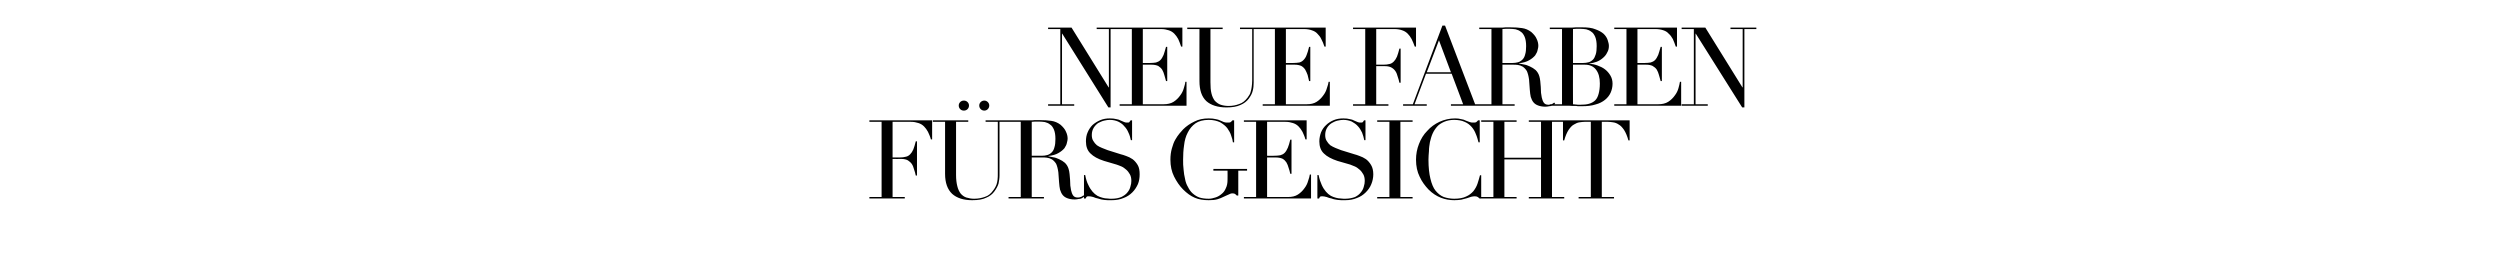 <?xml version="1.0" standalone="no"?><!DOCTYPE svg PUBLIC "-//W3C//DTD SVG 1.1//EN" "http://www.w3.org/Graphics/SVG/1.1/DTD/svg11.dtd"><svg xmlns="http://www.w3.org/2000/svg" version="1.1" width="1024px" height="109.5px" viewBox="0 -1 1024 109.5" style="top:-1px">  <desc>Neue Farben f rs Gesicht</desc>  <defs/>  <g id="Polygon197030">    <path d="M 356.1 79.7 L 361.1 79.7 L 361.1 48.9 L 356.1 48.9 L 356.1 48.3 L 381.8 48.3 L 381.8 56.1 C 381.8 56.1 381.35 56.09 381.3 56.1 C 381 54.9 380.5 53.9 380.1 53 C 379.6 52.1 379.1 51.4 378.5 50.8 C 377.8 50.1 377.1 49.7 376.2 49.4 C 375.3 49.1 374.3 48.9 373.1 48.9 C 373.07 48.93 365.6 48.9 365.6 48.9 L 365.6 63.5 C 365.6 63.5 368.52 63.51 368.5 63.5 C 369.5 63.5 370.3 63.4 371 63.2 C 371.7 63.1 372.3 62.7 372.8 62.2 C 373.3 61.7 373.7 61.1 374.1 60.2 C 374.4 59.4 374.8 58.2 375.1 56.9 C 375.09 56.9 375.6 56.9 375.6 56.9 L 375.6 70.9 C 375.6 70.9 375.09 70.89 375.1 70.9 C 374.9 70 374.7 69.2 374.4 68.4 C 374.2 67.6 373.9 66.8 373.5 66.2 C 373.1 65.6 372.5 65.1 371.9 64.7 C 371.2 64.3 370.3 64.1 369.2 64.1 C 369.24 64.14 365.6 64.1 365.6 64.1 L 365.6 79.7 L 370.6 79.7 L 370.6 80.3 L 356.1 80.3 L 356.1 79.7 Z M 401.1 42.2 C 401.1 41.7 401.3 41.2 401.7 40.8 C 402.1 40.4 402.6 40.2 403.2 40.2 C 403.7 40.2 404.2 40.4 404.6 40.8 C 405 41.2 405.2 41.7 405.2 42.2 C 405.2 42.8 405 43.3 404.6 43.7 C 404.2 44.1 403.7 44.3 403.2 44.3 C 402.6 44.3 402.1 44.1 401.7 43.7 C 401.3 43.3 401.1 42.8 401.1 42.2 Z M 392.7 42.2 C 392.7 41.7 392.9 41.2 393.3 40.8 C 393.7 40.4 394.2 40.2 394.8 40.2 C 395.4 40.2 395.9 40.4 396.3 40.8 C 396.7 41.2 396.9 41.7 396.9 42.2 C 396.9 42.8 396.7 43.3 396.3 43.7 C 395.9 44.1 395.4 44.3 394.8 44.3 C 394.2 44.3 393.7 44.1 393.3 43.7 C 392.9 43.3 392.7 42.8 392.7 42.2 Z M 382.1 48.3 L 396.6 48.3 L 396.6 48.9 L 391.6 48.9 C 391.6 48.9 391.6 70.67 391.6 70.7 C 391.6 72.5 391.8 74 392.1 75.2 C 392.4 76.5 392.9 77.5 393.5 78.3 C 394.1 79 394.9 79.6 395.8 79.9 C 396.8 80.2 397.8 80.4 399 80.4 C 400.7 80.4 402.2 80.1 403.5 79.6 C 404.8 79.2 405.9 78.3 406.8 77 C 407.1 76.6 407.4 76.2 407.6 75.8 C 407.8 75.5 408 75 408.2 74.5 C 408.4 73.9 408.5 73.3 408.6 72.6 C 408.7 71.8 408.7 70.9 408.7 69.9 C 408.7 69.86 408.7 48.9 408.7 48.9 L 403.7 48.9 L 403.7 48.3 L 414.4 48.3 L 414.4 48.9 L 409.4 48.9 C 409.4 48.9 409.38 70.76 409.4 70.8 C 409.4 72 409.2 73.2 409 74.2 C 408.7 75.2 408.1 76.3 407.3 77.4 C 406.5 78.5 405.4 79.4 403.9 80 C 402.5 80.7 400.6 81 398.2 81 C 394.6 81 391.9 80.1 390 78.4 C 388.1 76.6 387.1 73.9 387.1 70.2 C 387.1 70.22 387.1 48.9 387.1 48.9 L 382.1 48.9 L 382.1 48.3 Z M 422.6 62.8 C 422.6 62.8 426.7 62.84 426.7 62.8 C 427.5 62.8 428.3 62.7 429 62.5 C 429.7 62.3 430.3 61.9 430.8 61.4 C 431.3 60.9 431.7 60.2 431.9 59.3 C 432.2 58.4 432.3 57.2 432.3 55.9 C 432.3 54.3 432.1 53.1 431.7 52.1 C 431.3 51.2 430.8 50.4 430.1 50 C 429.5 49.5 428.8 49.2 428 49 C 427.2 48.9 426.4 48.8 425.6 48.8 C 425.1 48.8 424.5 48.8 424 48.8 C 423.4 48.8 423 48.9 422.6 48.9 C 422.56 48.93 422.6 62.8 422.6 62.8 Z M 413.1 79.7 L 418.1 79.7 L 418.1 48.9 L 413.1 48.9 L 413.1 48.3 C 413.1 48.3 421.62 48.3 421.6 48.3 C 422 48.3 422.3 48.3 422.7 48.3 C 423.1 48.3 423.4 48.2 423.8 48.2 C 424.1 48.2 424.5 48.2 424.9 48.2 C 425.2 48.2 425.6 48.2 425.9 48.2 C 427.7 48.2 429.3 48.3 430.6 48.5 C 432 48.7 433.2 49.2 434.4 50.1 C 435.4 51 436.2 51.9 436.6 52.9 C 437.1 53.9 437.3 54.9 437.3 55.8 C 437.3 56.2 437.2 56.8 437 57.5 C 436.9 58.2 436.5 58.9 436 59.7 C 435.4 60.4 434.6 61.1 433.5 61.7 C 432.5 62.3 431.1 62.7 429.4 62.9 C 429.4 62.9 429.4 63 429.4 63 C 429.8 63.1 430.5 63.2 431.3 63.4 C 432.1 63.5 433 63.8 433.8 64.2 C 434.7 64.6 435.5 65.1 436.2 65.7 C 436.9 66.4 437.4 67.2 437.7 68.2 C 437.9 68.8 438 69.5 438.1 70.3 C 438.2 71.1 438.2 71.8 438.3 72.6 C 438.3 73.5 438.4 74.2 438.4 75 C 438.5 75.7 438.6 76.4 438.7 76.9 C 438.9 77.7 439.1 78.4 439.5 79 C 439.9 79.6 440.5 79.9 441.4 79.9 C 441.8 79.9 442.2 79.9 442.6 79.7 C 443.1 79.6 443.4 79.3 443.8 79 C 443.8 79 444.2 79.5 444.2 79.5 C 444 79.6 443.8 79.7 443.6 79.9 C 443.5 80 443.2 80.1 442.9 80.3 C 442.6 80.4 442.2 80.5 441.8 80.5 C 441.4 80.6 440.8 80.7 440.2 80.7 C 439 80.7 438 80.5 437.2 80.2 C 436.4 79.9 435.8 79.5 435.3 78.9 C 434.8 78.3 434.5 77.6 434.2 76.7 C 434 75.9 433.9 74.9 433.8 73.7 C 433.8 73.7 433.5 69.6 433.5 69.6 C 433.3 68.1 433 67 432.6 66.1 C 432.1 65.3 431.5 64.7 430.9 64.3 C 430.2 63.9 429.6 63.7 428.9 63.6 C 428.2 63.5 427.6 63.5 427.1 63.5 C 427.06 63.47 422.6 63.5 422.6 63.5 L 422.6 79.7 L 427.6 79.7 L 427.6 80.3 L 413.1 80.3 L 413.1 79.7 Z M 444 70.7 C 444 70.7 444.48 70.67 444.5 70.7 C 444.8 72.3 445.2 73.7 445.8 74.8 C 446.3 75.9 446.9 76.8 447.5 77.5 C 448.1 78.2 448.8 78.8 449.5 79.2 C 450.2 79.6 450.9 79.8 451.6 80 C 452.3 80.2 452.9 80.3 453.6 80.3 C 454.2 80.4 454.8 80.4 455.4 80.4 C 457 80.4 458.3 80.1 459.3 79.7 C 460.3 79.2 461.2 78.6 461.8 77.8 C 462.4 77.1 462.8 76.3 463 75.5 C 463.3 74.6 463.4 73.8 463.4 73.1 C 463.4 72 463.2 71.1 462.8 70.4 C 462.4 69.7 461.9 69 461.3 68.5 C 460.7 68 460.1 67.5 459.4 67.2 C 458.6 66.9 458 66.6 457.3 66.4 C 457.3 66.4 452.2 64.9 452.2 64.9 C 449.7 64.1 447.9 63.1 446.7 61.9 C 445.4 60.7 444.8 59 444.8 56.9 C 444.8 55.6 445 54.3 445.5 53.2 C 446 52 446.7 51 447.5 50.2 C 448.4 49.4 449.5 48.7 450.7 48.2 C 451.9 47.7 453.2 47.5 454.6 47.5 C 455.7 47.5 456.6 47.6 457.3 47.8 C 458 47.9 458.6 48.1 459.1 48.4 C 459.6 48.6 460.1 48.8 460.5 49 C 460.9 49.2 461.3 49.2 461.7 49.2 C 462.1 49.2 462.4 49.2 462.5 49.1 C 462.6 49 462.8 48.7 463.1 48.3 C 463.06 48.3 463.7 48.3 463.7 48.3 L 463.7 56.4 C 463.7 56.4 463.15 56.45 463.2 56.4 C 463 55.4 462.7 54.3 462.2 53.3 C 461.8 52.3 461.2 51.4 460.5 50.7 C 459.9 49.9 459 49.3 458 48.8 C 457.1 48.4 455.9 48.1 454.6 48.1 C 453.9 48.1 453.1 48.2 452.3 48.4 C 451.4 48.6 450.6 49 449.8 49.4 C 449.1 49.9 448.5 50.5 448 51.3 C 447.5 52.1 447.2 53.1 447.2 54.3 C 447.2 55.3 447.4 56.1 447.8 56.7 C 448.2 57.4 448.7 58 449.3 58.5 C 449.9 58.9 450.6 59.3 451.4 59.6 C 452.2 59.9 452.9 60.2 453.7 60.5 C 453.7 60.5 459.1 62.2 459.1 62.2 C 459.7 62.3 460.4 62.6 461.3 62.9 C 462.2 63.2 463 63.6 463.9 64.2 C 464.7 64.8 465.4 65.6 466 66.6 C 466.6 67.6 466.8 68.9 466.8 70.4 C 466.8 71.8 466.6 73.2 466.1 74.4 C 465.5 75.7 464.8 76.8 463.8 77.8 C 462.8 78.8 461.6 79.6 460.2 80.1 C 458.8 80.7 457.2 81 455.4 81 C 454.8 81 454.2 81 453.7 81 C 453.3 81 452.8 80.9 452.4 80.9 C 452 80.8 451.6 80.8 451.1 80.7 C 450.7 80.6 450.3 80.5 449.7 80.3 C 449.1 80.2 448.5 80 447.8 79.7 C 447.1 79.5 446.5 79.4 446 79.4 C 445.6 79.4 445.3 79.4 445.1 79.6 C 444.9 79.8 444.8 80 444.7 80.3 C 444.66 80.34 444 80.3 444 80.3 L 444 70.7 Z M 510.8 68.9 L 507.2 68.9 L 507.2 79.1 C 507.2 79.1 506.62 79.08 506.6 79.1 C 506.3 78.8 506 78.5 505.8 78.4 C 505.6 78.3 505.3 78.2 504.8 78.2 C 504.3 78.2 503.7 78.4 503.2 78.7 C 502.6 78.9 502 79.3 501.2 79.6 C 500.5 80 499.6 80.3 498.7 80.6 C 497.7 80.9 496.5 81 495.1 81 C 492.9 81 491 80.7 489.4 80 C 487.7 79.3 486.1 78.1 484.6 76.6 C 483.1 75.1 481.9 73.3 480.9 71.3 C 479.9 69.3 479.4 67 479.4 64.4 C 479.4 62.7 479.6 61.2 480 59.8 C 480.4 58.4 480.8 57.2 481.4 56.2 C 482 55.2 482.5 54.4 483.1 53.7 C 483.7 53 484.2 52.4 484.6 52 C 485.9 50.7 487.5 49.6 489.2 48.8 C 490.9 47.9 492.9 47.5 495.1 47.5 C 496.3 47.5 497.2 47.6 498 47.8 C 498.7 47.9 499.3 48.1 499.9 48.4 C 500.4 48.6 500.9 48.8 501.3 49 C 501.8 49.2 502.3 49.2 502.8 49.2 C 503.4 49.2 503.8 49.2 504.1 49 C 504.3 48.8 504.6 48.6 504.8 48.3 C 504.82 48.3 505.5 48.3 505.5 48.3 L 505.5 57.3 C 505.5 57.3 505 57.3 505 57.3 C 504.9 56.5 504.7 55.6 504.3 54.6 C 504 53.5 503.4 52.5 502.7 51.5 C 502 50.6 501 49.8 499.8 49.1 C 498.5 48.5 497 48.1 495.1 48.1 C 492.9 48.1 491 48.6 489.7 49.5 C 488.3 50.5 487.3 51.7 486.5 53.3 C 485.7 54.8 485.2 56.6 485 58.5 C 484.7 60.5 484.6 62.4 484.6 64.4 C 484.6 65.8 484.6 67.1 484.8 68.5 C 484.9 69.8 485.1 71.1 485.4 72.3 C 485.6 73.5 486 74.6 486.6 75.6 C 487.1 76.6 487.7 77.5 488.5 78.2 C 489.4 79 490.4 79.6 491.3 79.9 C 492.3 80.2 493.5 80.4 495.1 80.4 C 496 80.4 496.9 80.2 497.8 79.9 C 498.8 79.6 499.6 79.1 500.3 78.5 C 501.1 77.9 501.7 77.1 502.1 76.1 C 502.6 75.1 502.8 74 502.8 72.6 C 502.84 72.65 502.8 68.9 502.8 68.9 L 497 68.9 L 497 68.2 L 510.8 68.2 L 510.8 68.9 Z M 509.5 79.7 L 514.5 79.7 L 514.5 48.9 L 509.5 48.9 L 509.5 48.3 L 535.2 48.3 L 535.2 56.1 C 535.2 56.1 534.75 56.09 534.7 56.1 C 534.4 54.9 533.9 53.9 533.5 53 C 533 52.1 532.5 51.4 531.9 50.8 C 531.2 50.1 530.5 49.7 529.6 49.4 C 528.7 49.1 527.7 48.9 526.5 48.9 C 526.47 48.93 519 48.9 519 48.9 L 519 62.8 C 519 62.8 521.92 62.84 521.9 62.8 C 522.9 62.8 523.8 62.7 524.4 62.6 C 525.1 62.4 525.7 62.1 526.2 61.6 C 526.7 61.1 527.1 60.4 527.5 59.5 C 527.8 58.7 528.2 57.6 528.5 56.2 C 528.49 56.22 529 56.2 529 56.2 L 529 70.2 C 529 70.2 528.49 70.22 528.5 70.2 C 528.3 69.3 528.1 68.5 527.8 67.7 C 527.6 66.9 527.3 66.2 526.9 65.5 C 526.5 64.9 526 64.4 525.3 64 C 524.6 63.7 523.7 63.5 522.6 63.5 C 522.64 63.47 519 63.5 519 63.5 L 519 79.7 C 519 79.7 527.5 79.71 527.5 79.7 C 529.2 79.7 530.5 79.4 531.6 78.7 C 532.7 78 533.6 77.1 534.3 76.1 C 535 75.2 535.5 74.2 535.8 73.1 C 536.2 72 536.4 71.2 536.5 70.5 C 536.46 70.49 537 70.5 537 70.5 L 537 80.3 L 509.5 80.3 L 509.5 79.7 Z M 539.6 70.7 C 539.6 70.7 540.1 70.67 540.1 70.7 C 540.4 72.3 540.9 73.7 541.4 74.8 C 541.9 75.9 542.5 76.8 543.1 77.5 C 543.7 78.2 544.4 78.8 545.1 79.2 C 545.8 79.6 546.5 79.8 547.2 80 C 547.9 80.2 548.6 80.3 549.2 80.3 C 549.9 80.4 550.5 80.4 551 80.4 C 552.6 80.4 553.9 80.1 555 79.7 C 556 79.2 556.8 78.6 557.4 77.8 C 558 77.1 558.4 76.3 558.6 75.5 C 558.9 74.6 559 73.8 559 73.1 C 559 72 558.8 71.1 558.4 70.4 C 558 69.7 557.5 69 556.9 68.5 C 556.3 68 555.7 67.5 555 67.2 C 554.3 66.9 553.6 66.6 553 66.4 C 553 66.4 547.8 64.9 547.8 64.9 C 545.4 64.1 543.5 63.1 542.3 61.9 C 541 60.7 540.4 59 540.4 56.9 C 540.4 55.6 540.7 54.3 541.1 53.2 C 541.6 52 542.3 51 543.2 50.2 C 544 49.4 545.1 48.7 546.3 48.2 C 547.5 47.7 548.8 47.5 550.3 47.5 C 551.3 47.5 552.2 47.6 552.9 47.8 C 553.6 47.9 554.2 48.1 554.7 48.4 C 555.2 48.6 555.7 48.8 556.1 49 C 556.5 49.2 556.9 49.2 557.3 49.2 C 557.7 49.2 558 49.2 558.1 49.1 C 558.3 49 558.4 48.7 558.7 48.3 C 558.69 48.3 559.3 48.3 559.3 48.3 L 559.3 56.4 C 559.3 56.4 558.78 56.45 558.8 56.4 C 558.6 55.4 558.3 54.3 557.9 53.3 C 557.4 52.3 556.9 51.4 556.2 50.7 C 555.5 49.9 554.6 49.3 553.7 48.8 C 552.7 48.4 551.6 48.1 550.3 48.1 C 549.6 48.1 548.8 48.2 547.9 48.4 C 547 48.6 546.2 49 545.5 49.4 C 544.7 49.9 544.1 50.5 543.6 51.3 C 543.1 52.1 542.8 53.1 542.8 54.3 C 542.8 55.3 543 56.1 543.4 56.7 C 543.8 57.4 544.3 58 544.9 58.5 C 545.6 58.9 546.2 59.3 547 59.6 C 547.8 59.9 548.5 60.2 549.3 60.5 C 549.3 60.5 554.8 62.2 554.8 62.2 C 555.3 62.3 556.1 62.6 556.9 62.9 C 557.8 63.2 558.6 63.6 559.5 64.2 C 560.3 64.8 561 65.6 561.6 66.6 C 562.2 67.6 562.5 68.9 562.5 70.4 C 562.5 71.8 562.2 73.2 561.7 74.4 C 561.2 75.7 560.4 76.8 559.4 77.8 C 558.4 78.8 557.2 79.6 555.8 80.1 C 554.4 80.7 552.8 81 551 81 C 550.4 81 549.9 81 549.4 81 C 548.9 81 548.4 80.9 548 80.9 C 547.6 80.8 547.2 80.8 546.8 80.7 C 546.3 80.6 545.9 80.5 545.4 80.3 C 544.8 80.2 544.1 80 543.4 79.7 C 542.7 79.5 542.1 79.4 541.6 79.4 C 541.2 79.4 540.9 79.4 540.7 79.6 C 540.5 79.8 540.4 80 540.3 80.3 C 540.28 80.34 539.6 80.3 539.6 80.3 L 539.6 70.7 Z M 564.1 79.7 L 569.1 79.7 L 569.1 48.9 L 564.1 48.9 L 564.1 48.3 L 578.6 48.3 L 578.6 48.9 L 573.6 48.9 L 573.6 79.7 L 578.6 79.7 L 578.6 80.3 L 564.1 80.3 L 564.1 79.7 Z M 606.7 80.3 C 606.7 80.3 606.03 80.34 606 80.3 C 605.8 80.1 605.6 79.9 605.3 79.7 C 605 79.5 604.6 79.4 604 79.4 C 603.6 79.4 603.1 79.5 602.6 79.6 C 602.1 79.8 601.5 80 600.8 80.2 C 600.1 80.4 599.4 80.6 598.5 80.8 C 597.7 80.9 596.7 81 595.7 81 C 593.8 81 592 80.7 590.2 80 C 588.4 79.3 586.7 78.2 585.1 76.6 C 583.7 75.1 582.4 73.4 581.5 71.4 C 580.5 69.4 580 67.1 580 64.4 C 580 62.2 580.4 60 581.2 58 C 582 55.9 583.1 54.1 584.6 52.6 C 586 51 587.7 49.8 589.6 48.9 C 591.6 48 593.7 47.5 596 47.5 C 597 47.5 597.8 47.6 598.5 47.8 C 599.2 47.9 599.9 48.1 600.4 48.4 C 601 48.6 601.5 48.8 602 49 C 602.5 49.2 603 49.2 603.4 49.2 C 604 49.2 604.4 49.2 604.7 49 C 605 48.8 605.2 48.5 605.4 48.3 C 605.4 48.3 606.1 48.3 606.1 48.3 L 606.1 57.3 C 606.1 57.3 605.58 57.3 605.6 57.3 C 605.3 56.2 605 55 604.5 53.9 C 604.1 52.8 603.5 51.8 602.8 51 C 602 50.1 601.1 49.4 599.9 48.9 C 598.8 48.4 597.3 48.1 595.6 48.1 C 594 48.1 592.7 48.4 591.5 48.9 C 590.4 49.4 589.4 50 588.7 50.8 C 587.9 51.7 587.3 52.6 586.8 53.7 C 586.3 54.8 586 56 585.7 57.2 C 585.5 58.4 585.3 59.6 585.3 60.9 C 585.2 62.1 585.1 63.3 585.1 64.4 C 585.1 67.6 585.4 70.2 585.9 72.2 C 586.4 74.3 587.1 76 588 77.1 C 589 78.3 590.1 79.2 591.4 79.7 C 592.6 80.1 594.1 80.4 595.6 80.4 C 597.6 80.4 599.3 80.1 600.5 79.5 C 601.7 79 602.7 78.2 603.5 77.3 C 604.2 76.4 604.8 75.4 605.2 74.2 C 605.6 73 605.9 71.9 606.2 70.8 C 606.21 70.76 606.7 70.8 606.7 70.8 L 606.7 80.3 Z M 606.7 79.7 L 611.7 79.7 L 611.7 48.9 L 606.7 48.9 L 606.7 48.3 L 621.2 48.3 L 621.2 48.9 L 616.2 48.9 L 616.2 63.6 L 631.2 63.6 L 631.2 48.9 L 626.2 48.9 L 626.2 48.3 L 640.7 48.3 L 640.7 48.9 L 635.7 48.9 L 635.7 79.7 L 640.7 79.7 L 640.7 80.3 L 626.2 80.3 L 626.2 79.7 L 631.2 79.7 L 631.2 64.3 L 616.2 64.3 L 616.2 79.7 L 621.2 79.7 L 621.2 80.3 L 606.7 80.3 L 606.7 79.7 Z M 646.6 79.7 L 651.6 79.7 L 651.6 48.9 C 651.6 48.9 649 48.93 649 48.9 C 648.4 48.9 647.7 49 647 49.1 C 646.2 49.2 645.5 49.5 644.7 50 C 643.9 50.4 643.2 51.2 642.5 52.2 C 641.8 53.3 641.2 54.7 640.7 56.5 C 640.68 56.54 640.2 56.5 640.2 56.5 L 640.2 48.3 L 667.5 48.3 L 667.5 56.5 C 667.5 56.5 667.05 56.54 667 56.5 C 666.5 54.7 665.9 53.3 665.2 52.2 C 664.5 51.2 663.8 50.4 663 50 C 662.3 49.5 661.5 49.2 660.7 49.1 C 660 49 659.3 48.9 658.7 48.9 C 658.72 48.93 656.1 48.9 656.1 48.9 L 656.1 79.7 L 661.1 79.7 L 661.1 80.3 L 646.6 80.3 L 646.6 79.7 Z " stroke="none" fill="#000"/>  </g>  <g id="Polygon197029">    <path d="M 429.3 41.7 L 434.3 41.7 L 434.3 10.9 L 429.3 10.9 L 429.3 10.3 L 438.9 10.3 L 454.1 34.8 L 454.2 34.8 L 454.2 10.9 L 449.2 10.9 L 449.2 10.3 L 459.9 10.3 L 459.9 10.9 L 454.9 10.9 L 454.9 43 L 454 43 L 435.1 12.8 L 435 12.8 L 435 41.7 L 440 41.7 L 440 42.3 L 429.3 42.3 L 429.3 41.7 Z M 458.6 41.7 L 463.6 41.7 L 463.6 10.9 L 458.6 10.9 L 458.6 10.3 L 484.3 10.3 L 484.3 18.1 C 484.3 18.1 483.83 18.09 483.8 18.1 C 483.4 16.9 483 15.9 482.6 15 C 482.1 14.1 481.6 13.4 481 12.8 C 480.3 12.1 479.6 11.7 478.7 11.4 C 477.8 11.1 476.8 10.9 475.6 10.9 C 475.55 10.93 468.1 10.9 468.1 10.9 L 468.1 24.8 C 468.1 24.8 471.01 24.84 471 24.8 C 472 24.8 472.8 24.7 473.5 24.6 C 474.2 24.4 474.8 24.1 475.3 23.6 C 475.8 23.1 476.2 22.4 476.6 21.5 C 476.9 20.7 477.2 19.6 477.6 18.2 C 477.58 18.22 478.1 18.2 478.1 18.2 L 478.1 32.2 C 478.1 32.2 477.58 32.22 477.6 32.2 C 477.4 31.3 477.1 30.5 476.9 29.7 C 476.7 28.9 476.4 28.2 476 27.5 C 475.6 26.9 475 26.4 474.4 26 C 473.7 25.7 472.8 25.5 471.7 25.5 C 471.73 25.47 468.1 25.5 468.1 25.5 L 468.1 41.7 C 468.1 41.7 476.59 41.71 476.6 41.7 C 478.2 41.7 479.6 41.4 480.7 40.7 C 481.8 40 482.7 39.1 483.4 38.1 C 484.1 37.2 484.6 36.2 484.9 35.1 C 485.2 34 485.5 33.2 485.5 32.5 C 485.54 32.49 486 32.5 486 32.5 L 486 42.3 L 458.6 42.3 L 458.6 41.7 Z M 486.3 10.3 L 500.8 10.3 L 500.8 10.9 L 495.8 10.9 C 495.8 10.9 495.76 32.67 495.8 32.7 C 495.8 34.5 495.9 36 496.2 37.2 C 496.5 38.5 497 39.5 497.6 40.3 C 498.3 41 499.1 41.6 500 41.9 C 500.9 42.2 502 42.4 503.2 42.4 C 504.9 42.4 506.3 42.1 507.6 41.6 C 508.9 41.2 510 40.3 511 39 C 511.3 38.6 511.5 38.2 511.8 37.8 C 512 37.5 512.2 37 512.3 36.5 C 512.5 35.9 512.6 35.3 512.7 34.6 C 512.8 33.8 512.9 32.9 512.9 31.9 C 512.86 31.86 512.9 10.9 512.9 10.9 L 507.9 10.9 L 507.9 10.3 L 518.5 10.3 L 518.5 10.9 L 513.5 10.9 C 513.5 10.9 513.53 32.76 513.5 32.8 C 513.5 34 513.4 35.2 513.1 36.2 C 512.9 37.2 512.3 38.3 511.5 39.4 C 510.7 40.5 509.5 41.4 508.1 42 C 506.6 42.7 504.7 43 502.4 43 C 498.8 43 496 42.1 494.1 40.4 C 492.2 38.6 491.3 35.9 491.3 32.2 C 491.26 32.22 491.3 10.9 491.3 10.9 L 486.3 10.9 L 486.3 10.3 Z M 517.2 41.7 L 522.2 41.7 L 522.2 10.9 L 517.2 10.9 L 517.2 10.3 L 543 10.3 L 543 18.1 C 543 18.1 542.47 18.09 542.5 18.1 C 542.1 16.9 541.7 15.9 541.2 15 C 540.8 14.1 540.2 13.4 539.6 12.8 C 539 12.1 538.2 11.7 537.3 11.4 C 536.5 11.1 535.4 10.9 534.2 10.9 C 534.19 10.93 526.7 10.9 526.7 10.9 L 526.7 24.8 C 526.7 24.8 529.64 24.84 529.6 24.8 C 530.6 24.8 531.5 24.7 532.2 24.6 C 532.9 24.4 533.4 24.1 533.9 23.6 C 534.4 23.1 534.9 22.4 535.2 21.5 C 535.5 20.7 535.9 19.6 536.2 18.2 C 536.21 18.22 536.7 18.2 536.7 18.2 L 536.7 32.2 C 536.7 32.2 536.21 32.22 536.2 32.2 C 536 31.3 535.8 30.5 535.6 29.7 C 535.3 28.9 535 28.2 534.6 27.5 C 534.2 26.9 533.7 26.4 533 26 C 532.3 25.7 531.4 25.5 530.4 25.5 C 530.36 25.47 526.7 25.5 526.7 25.5 L 526.7 41.7 C 526.7 41.7 535.22 41.71 535.2 41.7 C 536.9 41.7 538.2 41.4 539.3 40.7 C 540.4 40 541.3 39.1 542 38.1 C 542.7 37.2 543.2 36.2 543.5 35.1 C 543.9 34 544.1 33.2 544.2 32.5 C 544.18 32.49 544.7 32.5 544.7 32.5 L 544.7 42.3 L 517.2 42.3 L 517.2 41.7 Z M 554.2 41.7 L 559.2 41.7 L 559.2 10.9 L 554.2 10.9 L 554.2 10.3 L 580 10.3 L 580 18.1 C 580 18.1 579.46 18.09 579.5 18.1 C 579.1 16.9 578.6 15.9 578.2 15 C 577.7 14.1 577.2 13.4 576.6 12.8 C 575.9 12.1 575.2 11.7 574.3 11.4 C 573.5 11.1 572.4 10.9 571.2 10.9 C 571.18 10.93 563.7 10.9 563.7 10.9 L 563.7 25.5 C 563.7 25.5 566.63 25.51 566.6 25.5 C 567.6 25.5 568.5 25.4 569.2 25.2 C 569.8 25.1 570.4 24.7 570.9 24.2 C 571.4 23.7 571.8 23.1 572.2 22.2 C 572.5 21.4 572.9 20.2 573.2 18.9 C 573.2 18.9 573.7 18.9 573.7 18.9 L 573.7 32.9 C 573.7 32.9 573.2 32.89 573.2 32.9 C 573 32 572.8 31.2 572.5 30.4 C 572.3 29.6 572 28.8 571.6 28.2 C 571.2 27.6 570.7 27.1 570 26.7 C 569.3 26.3 568.4 26.1 567.4 26.1 C 567.35 26.14 563.7 26.1 563.7 26.1 L 563.7 41.7 L 568.7 41.7 L 568.7 42.3 L 554.2 42.3 L 554.2 41.7 Z M 589.4 15.5 L 584.4 28.6 L 594.3 28.6 L 589.4 15.5 Z M 574.7 41.7 L 578.7 41.7 L 590.8 9.5 L 591.9 9.5 L 604.2 41.7 L 608.2 41.7 L 608.2 42.3 L 594.3 42.3 L 594.3 41.7 L 599.3 41.7 L 594.6 29.2 L 584.1 29.2 L 579.4 41.7 L 584.4 41.7 L 584.4 42.3 L 574.7 42.3 L 574.7 41.7 Z M 615.4 24.8 C 615.4 24.8 619.51 24.84 619.5 24.8 C 620.3 24.8 621.1 24.7 621.8 24.5 C 622.5 24.3 623.1 23.9 623.6 23.4 C 624.1 22.9 624.5 22.2 624.7 21.3 C 625 20.4 625.1 19.2 625.1 17.9 C 625.1 16.3 624.9 15.1 624.5 14.1 C 624.1 13.2 623.6 12.4 622.9 12 C 622.3 11.5 621.6 11.2 620.8 11 C 620 10.9 619.2 10.8 618.4 10.8 C 617.9 10.8 617.3 10.8 616.8 10.8 C 616.2 10.8 615.8 10.9 615.4 10.9 C 615.37 10.93 615.4 24.8 615.4 24.8 Z M 605.9 41.7 L 610.9 41.7 L 610.9 10.9 L 605.9 10.9 L 605.9 10.3 C 605.9 10.3 614.42 10.3 614.4 10.3 C 614.8 10.3 615.1 10.3 615.5 10.3 C 615.9 10.3 616.2 10.2 616.6 10.2 C 616.9 10.2 617.3 10.2 617.7 10.2 C 618 10.2 618.4 10.2 618.7 10.2 C 620.5 10.2 622.1 10.3 623.4 10.5 C 624.8 10.7 626 11.2 627.2 12.1 C 628.2 13 629 13.9 629.4 14.9 C 629.9 15.9 630.1 16.9 630.1 17.8 C 630.1 18.2 630 18.8 629.8 19.5 C 629.7 20.2 629.3 20.9 628.8 21.7 C 628.2 22.4 627.4 23.1 626.3 23.7 C 625.3 24.3 623.9 24.7 622.2 24.9 C 622.2 24.9 622.2 25 622.2 25 C 622.6 25.1 623.3 25.2 624.1 25.4 C 624.9 25.5 625.8 25.8 626.6 26.2 C 627.5 26.6 628.3 27.1 629 27.7 C 629.7 28.4 630.2 29.2 630.5 30.2 C 630.7 30.8 630.8 31.5 630.9 32.3 C 631 33.1 631 33.8 631.1 34.6 C 631.1 35.5 631.2 36.2 631.2 37 C 631.3 37.7 631.4 38.4 631.5 38.9 C 631.7 39.7 631.9 40.4 632.3 41 C 632.7 41.6 633.3 41.9 634.2 41.9 C 634.6 41.9 635 41.9 635.4 41.7 C 635.9 41.6 636.2 41.3 636.6 41 C 636.6 41 637 41.5 637 41.5 C 636.8 41.6 636.6 41.7 636.4 41.9 C 636.3 42 636 42.1 635.7 42.3 C 635.4 42.4 635 42.5 634.6 42.5 C 634.2 42.6 633.6 42.7 633 42.7 C 631.8 42.7 630.8 42.5 630 42.2 C 629.2 41.9 628.6 41.5 628.1 40.9 C 627.6 40.3 627.3 39.6 627 38.7 C 626.8 37.9 626.7 36.9 626.6 35.7 C 626.6 35.7 626.3 31.6 626.3 31.6 C 626.1 30.1 625.8 29 625.4 28.1 C 624.9 27.3 624.3 26.7 623.7 26.3 C 623 25.9 622.4 25.7 621.7 25.6 C 621 25.5 620.4 25.5 619.9 25.5 C 619.87 25.47 615.4 25.5 615.4 25.5 L 615.4 41.7 L 620.4 41.7 L 620.4 42.3 L 605.9 42.3 L 605.9 41.7 Z M 644.3 24.8 C 644.3 24.8 648.39 24.84 648.4 24.8 C 649.2 24.8 650 24.7 650.7 24.5 C 651.4 24.3 652 23.9 652.5 23.4 C 653 22.9 653.3 22.2 653.6 21.3 C 653.9 20.4 654 19.2 654 17.9 C 654 16.3 653.8 15.1 653.4 14.1 C 653 13.2 652.5 12.4 651.8 12 C 651.2 11.5 650.5 11.2 649.7 11 C 648.9 10.9 648.1 10.8 647.3 10.8 C 646.8 10.8 646.2 10.8 645.7 10.8 C 645.1 10.8 644.6 10.9 644.3 10.9 C 644.25 10.93 644.3 24.8 644.3 24.8 Z M 644.3 41.7 C 644.6 41.7 645 41.8 645.4 41.8 C 645.9 41.9 646.5 41.9 647.3 41.9 C 648.7 41.9 649.9 41.8 650.9 41.5 C 651.9 41.2 652.8 40.7 653.4 40.1 C 654.1 39.4 654.5 38.5 654.8 37.4 C 655.1 36.3 655.3 34.9 655.3 33.2 C 655.3 30.8 654.8 28.9 653.7 27.5 C 652.7 26.2 651.2 25.5 649.2 25.5 C 649.2 25.47 644.3 25.5 644.3 25.5 C 644.3 25.5 644.25 41.71 644.3 41.7 Z M 634.8 41.7 L 639.8 41.7 L 639.8 10.9 L 634.8 10.9 L 634.8 10.3 C 634.8 10.3 642.63 10.3 642.6 10.3 C 643.1 10.3 643.5 10.3 644 10.3 C 644.5 10.3 644.9 10.2 645.4 10.2 C 645.9 10.2 646.4 10.2 646.8 10.2 C 647.3 10.2 647.7 10.2 648.1 10.2 C 650.3 10.2 652.1 10.4 653.5 11 C 654.9 11.5 656 12.1 656.9 12.9 C 657.7 13.7 658.2 14.5 658.5 15.4 C 658.8 16.3 659 17.1 659 17.8 C 659 18.8 658.8 19.7 658.3 20.5 C 657.9 21.4 657.3 22.1 656.6 22.7 C 655.8 23.4 655 23.9 654 24.3 C 653.1 24.6 652.1 24.9 651 25 C 651 25 651 25.1 651 25.1 C 652.1 25.2 653.2 25.4 654.3 25.8 C 655.4 26.2 656.5 26.7 657.4 27.4 C 658.3 28.1 659 28.9 659.6 29.9 C 660.2 30.9 660.5 32 660.5 33.3 C 660.5 34.6 660.2 35.9 659.7 37 C 659.2 38.1 658.4 39.1 657.4 39.9 C 656.4 40.7 655.1 41.4 653.5 41.8 C 652 42.3 650.1 42.5 648.1 42.5 C 647.7 42.5 647.2 42.5 646.8 42.5 C 646.4 42.5 646 42.5 645.6 42.4 C 645.1 42.4 644.6 42.4 644.2 42.4 C 643.7 42.4 643.2 42.3 642.6 42.3 C 642.63 42.34 634.8 42.3 634.8 42.3 L 634.8 41.7 Z M 661.2 41.7 L 666.2 41.7 L 666.2 10.9 L 661.2 10.9 L 661.2 10.3 L 686.9 10.3 L 686.9 18.1 C 686.9 18.1 686.42 18.09 686.4 18.1 C 686 16.9 685.6 15.9 685.2 15 C 684.7 14.1 684.2 13.4 683.5 12.8 C 682.9 12.1 682.2 11.7 681.3 11.4 C 680.4 11.1 679.4 10.9 678.1 10.9 C 678.14 10.93 670.7 10.9 670.7 10.9 L 670.7 24.8 C 670.7 24.8 673.59 24.84 673.6 24.8 C 674.6 24.8 675.4 24.7 676.1 24.6 C 676.8 24.4 677.4 24.1 677.9 23.6 C 678.4 23.1 678.8 22.4 679.2 21.5 C 679.5 20.7 679.8 19.6 680.2 18.2 C 680.16 18.22 680.7 18.2 680.7 18.2 L 680.7 32.2 C 680.7 32.2 680.16 32.22 680.2 32.2 C 680 31.3 679.7 30.5 679.5 29.7 C 679.3 28.9 679 28.2 678.6 27.5 C 678.2 26.9 677.6 26.4 676.9 26 C 676.3 25.7 675.4 25.5 674.3 25.5 C 674.31 25.47 670.7 25.5 670.7 25.5 L 670.7 41.7 C 670.7 41.7 679.17 41.71 679.2 41.7 C 680.8 41.7 682.2 41.4 683.3 40.7 C 684.4 40 685.3 39.1 686 38.1 C 686.7 37.2 687.2 36.2 687.5 35.1 C 687.8 34 688 33.2 688.1 32.5 C 688.13 32.49 688.6 32.5 688.6 32.5 L 688.6 42.3 L 661.2 42.3 L 661.2 41.7 Z M 688.8 41.7 L 693.8 41.7 L 693.8 10.9 L 688.8 10.9 L 688.8 10.3 L 698.5 10.3 L 713.7 34.8 L 713.8 34.8 L 713.8 10.9 L 708.8 10.9 L 708.8 10.3 L 719.4 10.3 L 719.4 10.9 L 714.5 10.9 L 714.5 43 L 713.6 43 L 694.6 12.8 L 694.5 12.8 L 694.5 41.7 L 699.5 41.7 L 699.5 42.3 L 688.8 42.3 L 688.8 41.7 Z " stroke="none" fill="#000"/>  </g></svg>